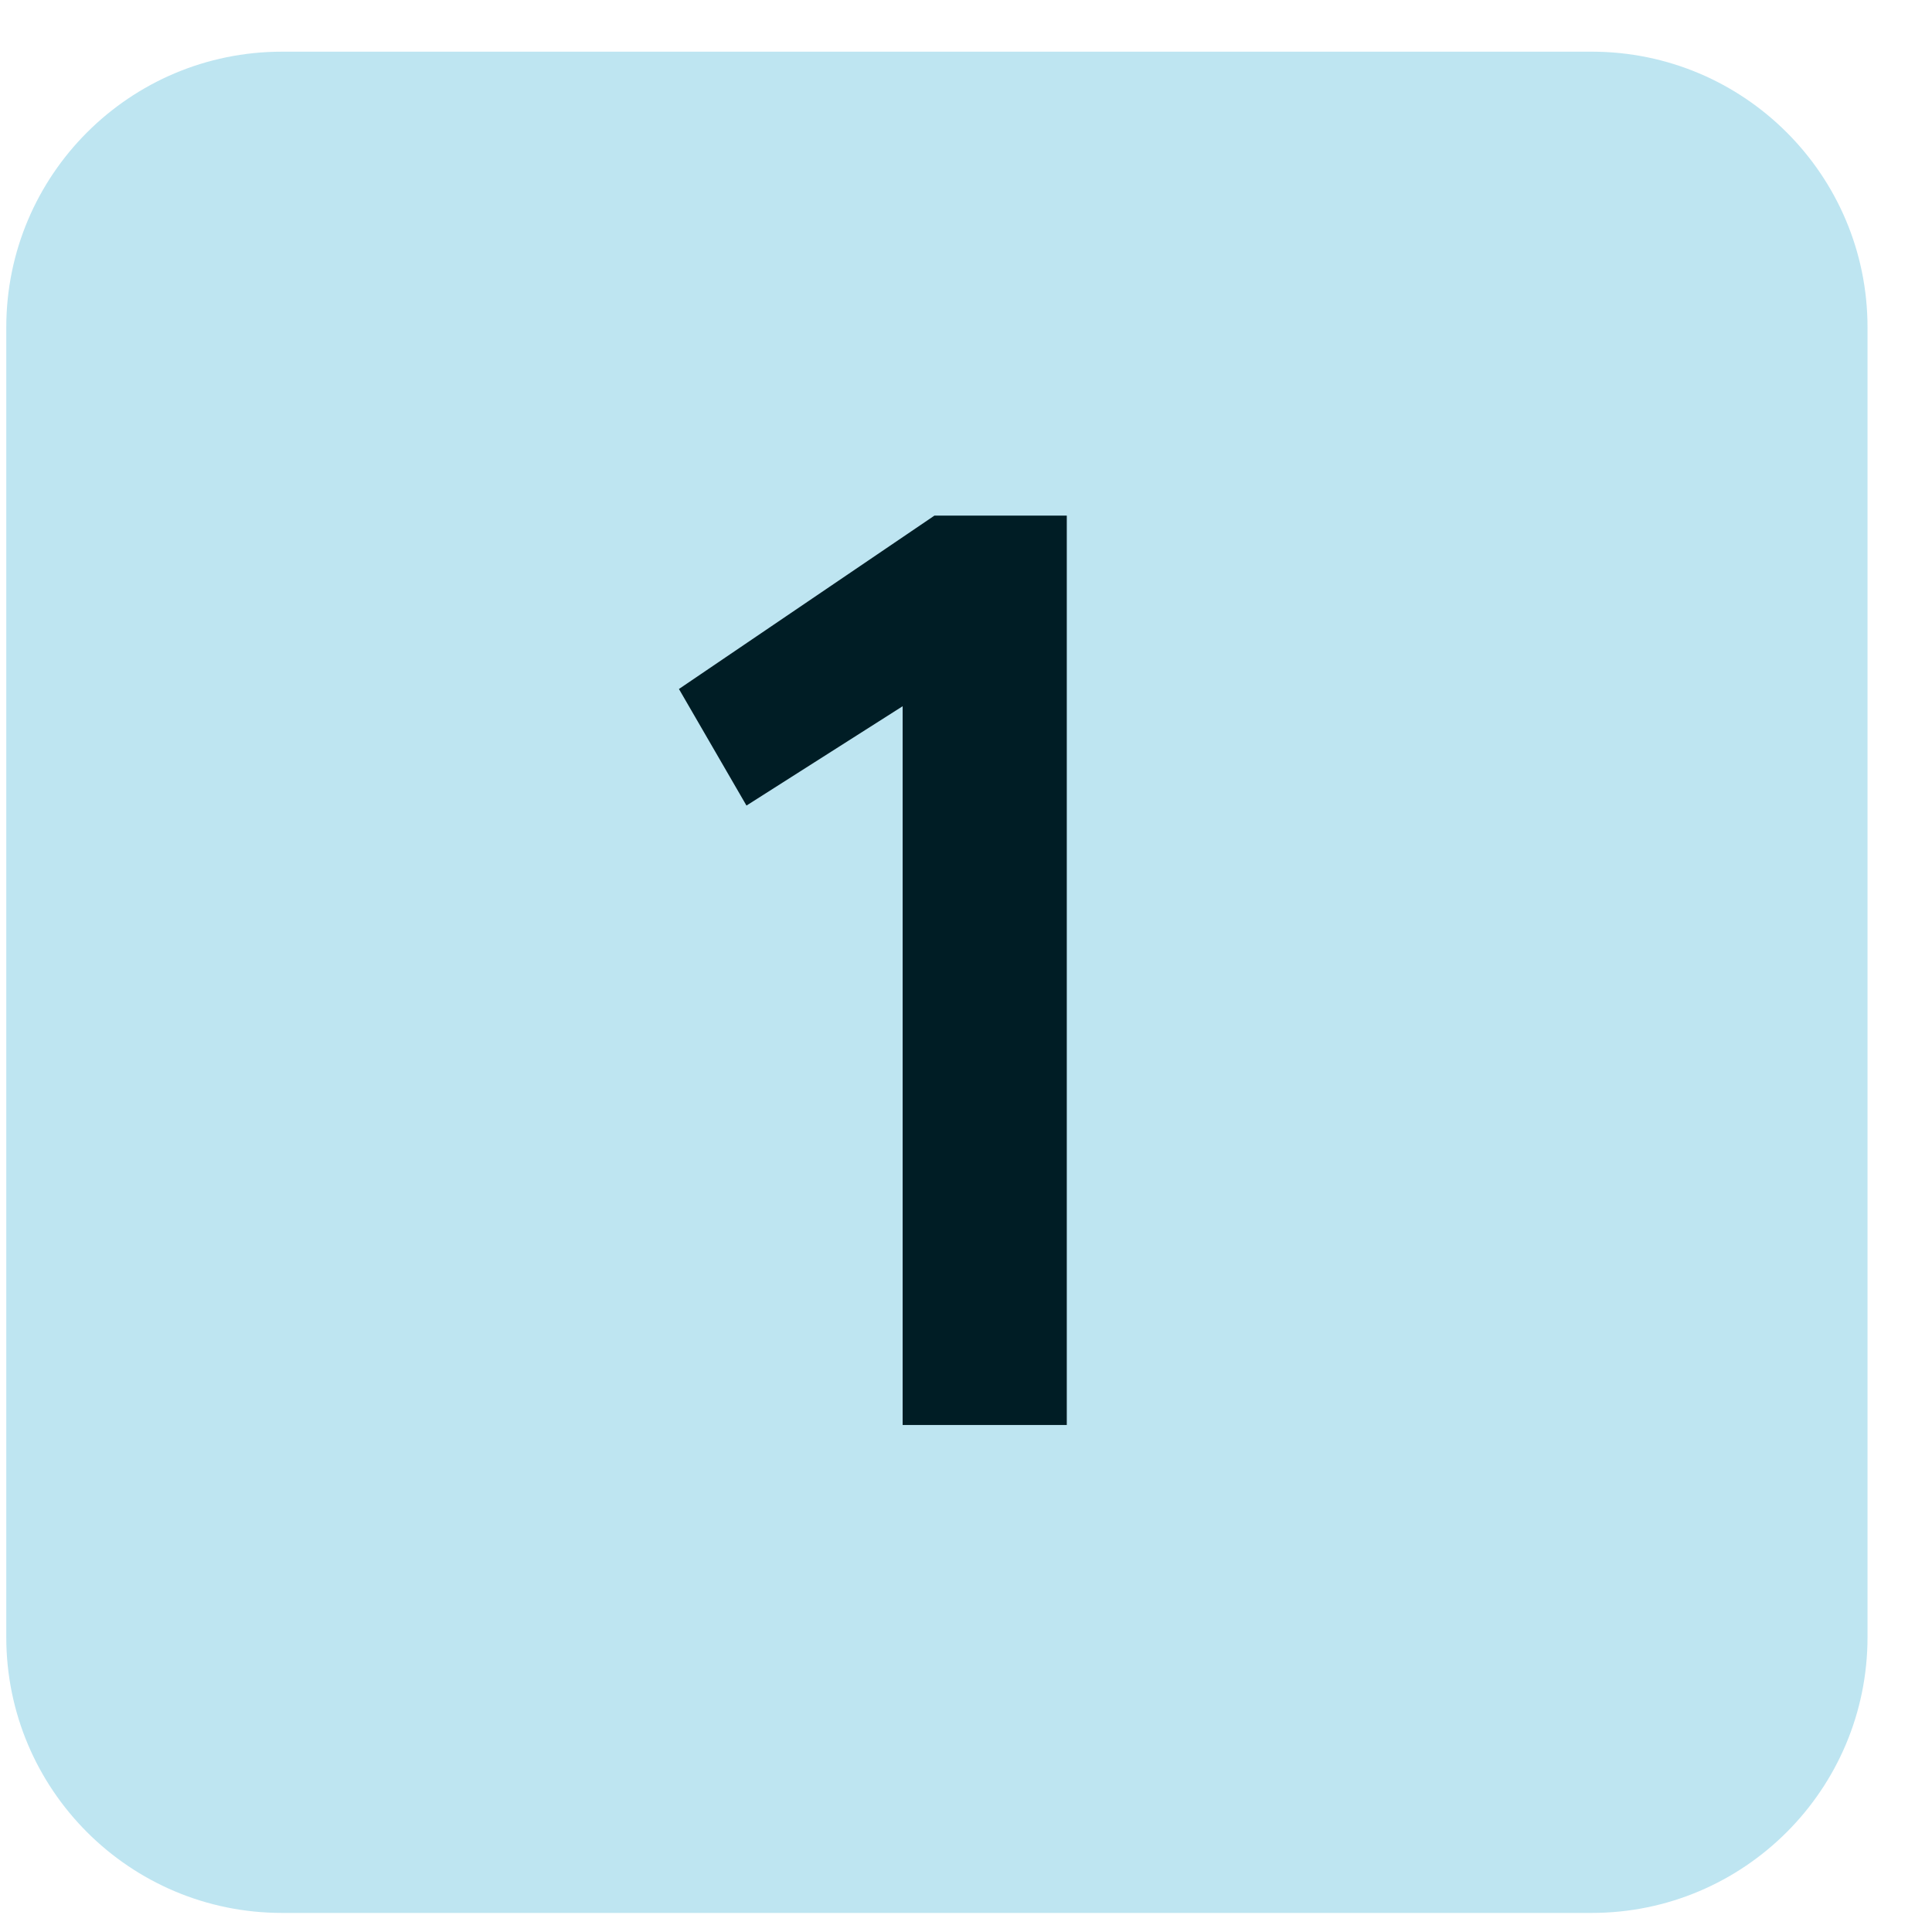 <svg xmlns="http://www.w3.org/2000/svg" width="24" height="24" viewBox="0 0 24 24" fill="none"><g clip-path="url(#clip0_5190_723)"><path d="M19.773 0.642H3.503C1.611 0.642 0.078 2.175 0.078 4.067V20.337C0.078 22.229 1.611 23.763 3.503 23.763H19.773C21.665 23.763 23.199 22.229 23.199 20.337V4.067C23.199 2.175 21.665 0.642 19.773 0.642Z" fill="#BEE5F1"></path><path d="M11.213 17.702V8.773L9.273 10.007L8.434 8.559L11.608 6.405H13.252V17.702H11.213Z" fill="#001D25"></path></g><defs><clipPath id="clip0_5190_723"><rect width="24" height="24" fill="white"></rect></clipPath></defs></svg>